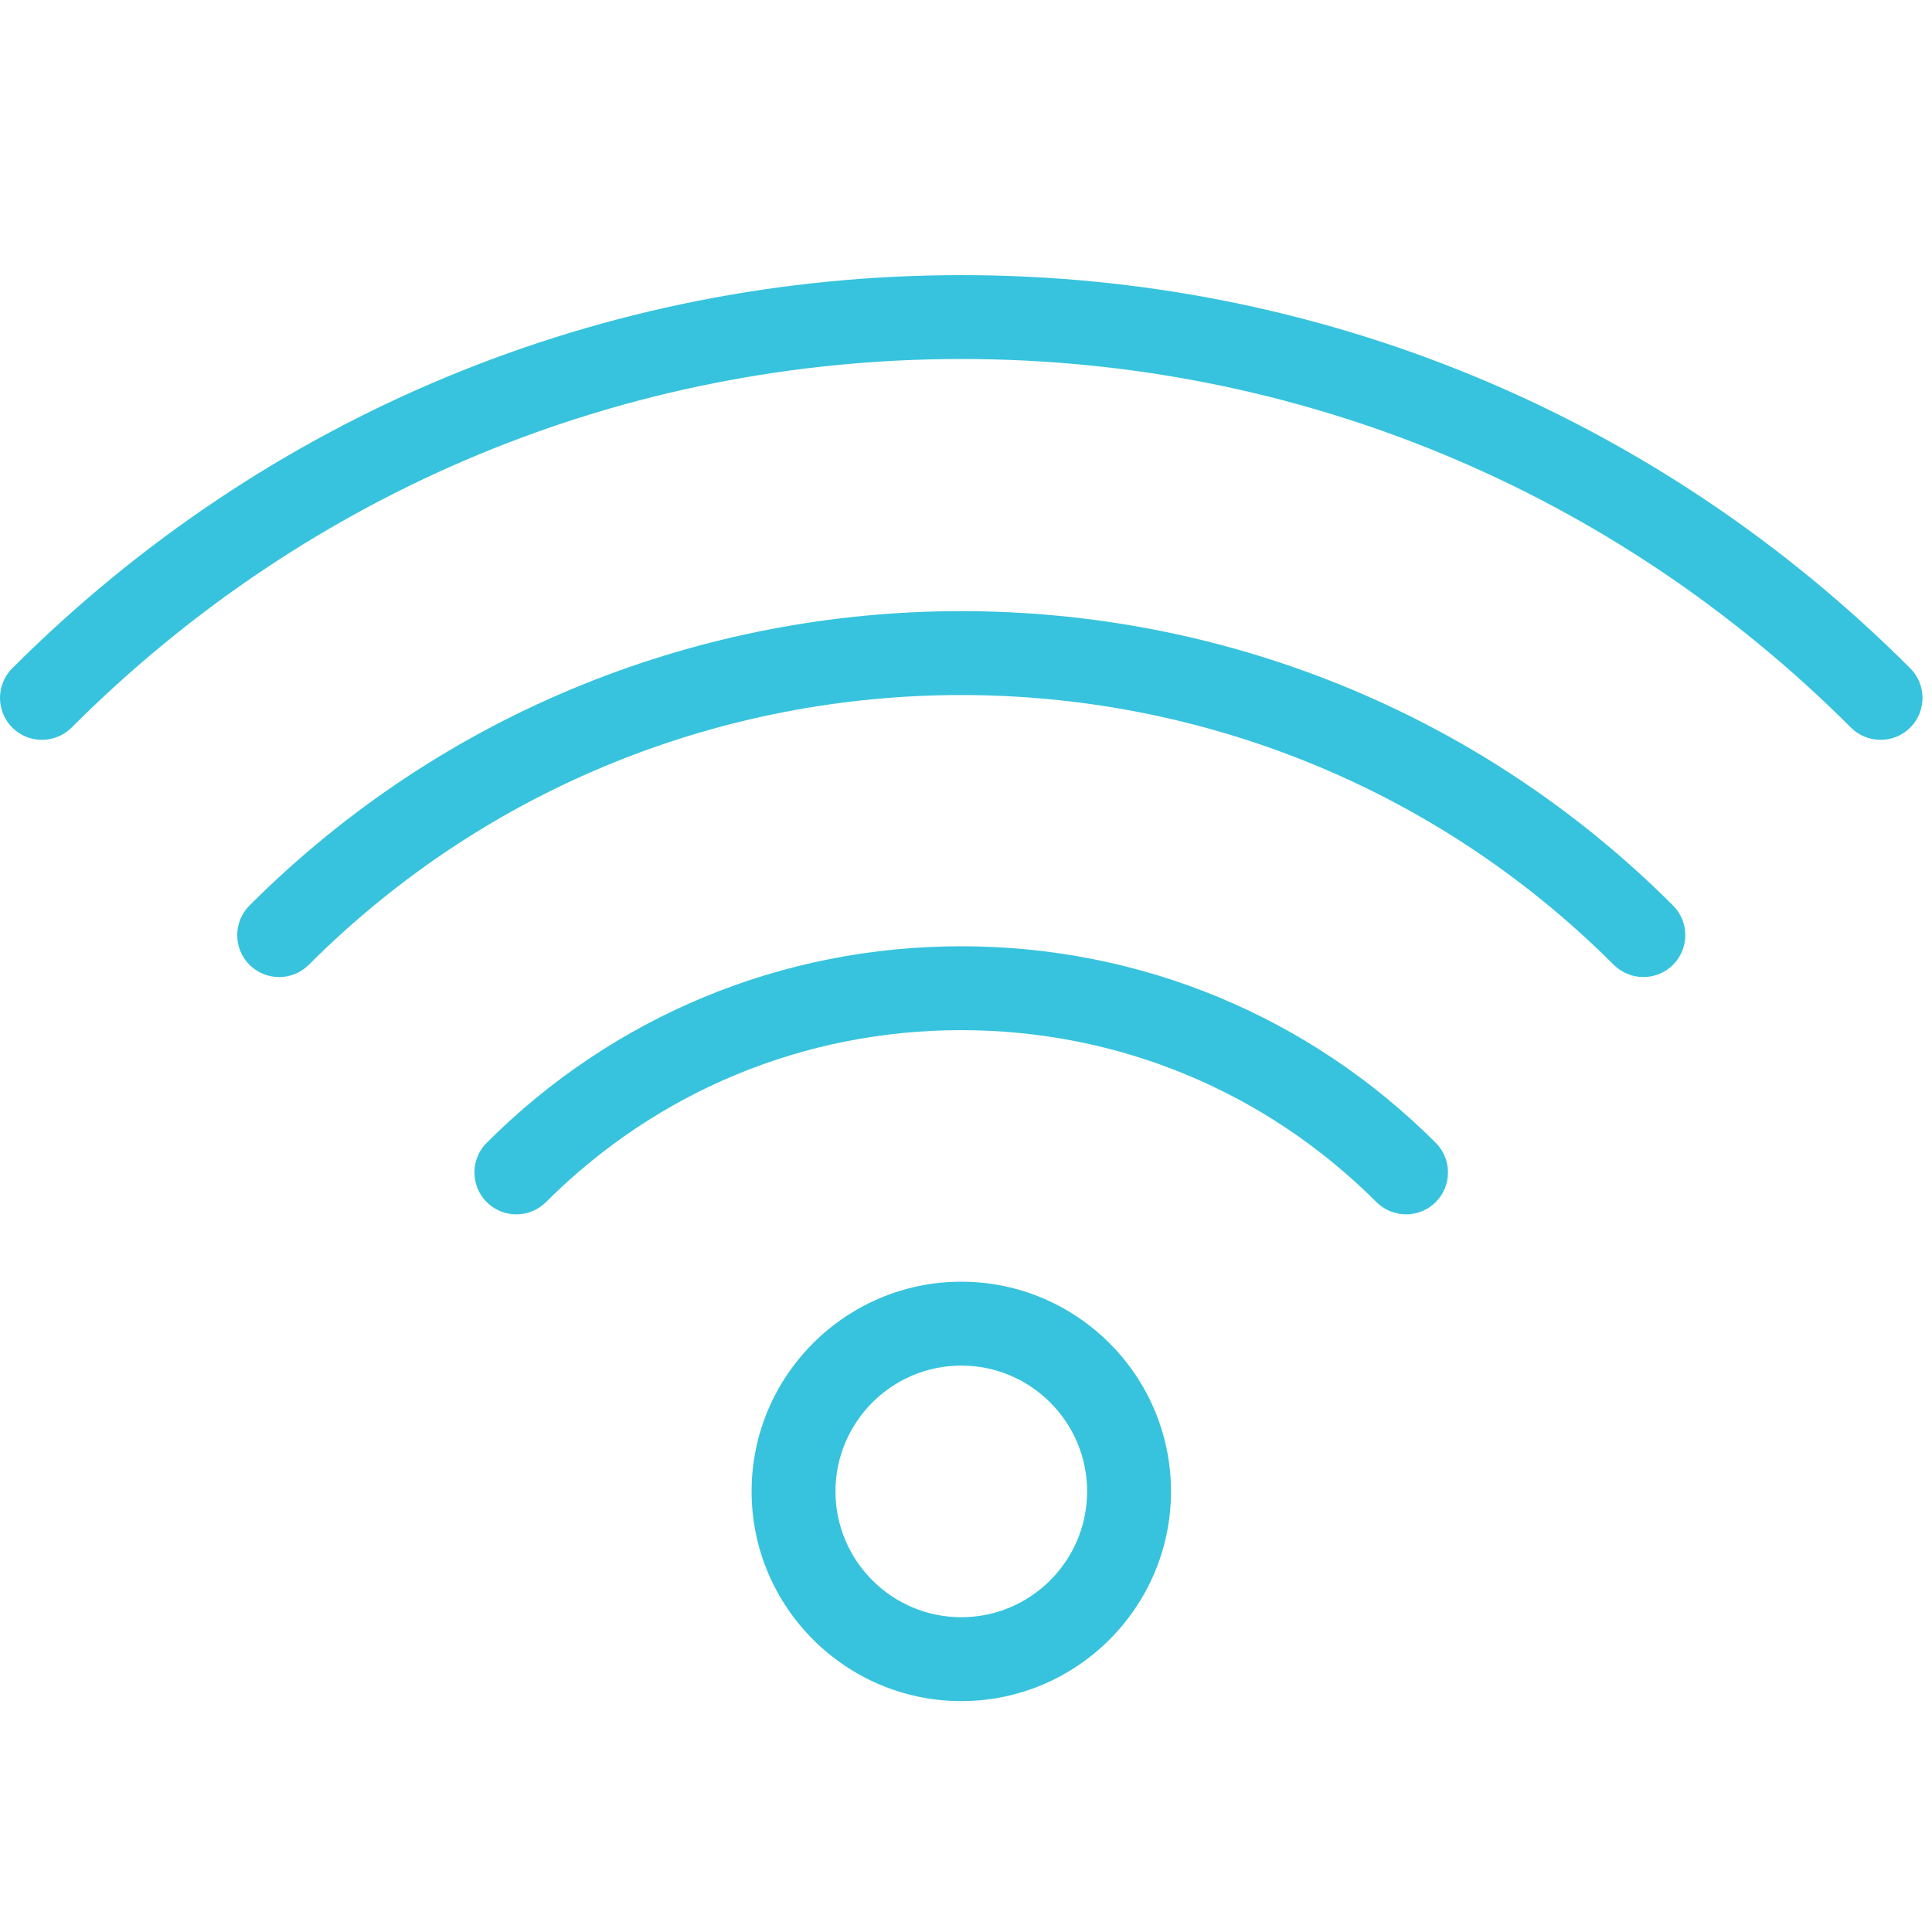 <?xml version="1.0" encoding="UTF-8" standalone="no"?>
<!DOCTYPE svg PUBLIC "-//W3C//DTD SVG 1.1//EN" "http://www.w3.org/Graphics/SVG/1.1/DTD/svg11.dtd">
<svg width="100%" height="100%" viewBox="0 0 512 512" version="1.1" xmlns="http://www.w3.org/2000/svg" xmlns:xlink="http://www.w3.org/1999/xlink" xml:space="preserve" xmlns:serif="http://www.serif.com/" style="fill-rule:evenodd;clip-rule:evenodd;stroke-linejoin:round;stroke-miterlimit:2;">
    <g transform="matrix(1.042,0,0,1.042,-1.87367e-15,17.787)">
        <path d="M485.829,152.893C421.381,88.424 335.664,52.904 244.485,52.904C153.306,52.904 67.589,88.423 3.12,152.893C-1.04,157.053 -1.04,163.816 3.12,167.976C7.28,172.136 14.043,172.136 18.203,167.976C78.64,107.539 159.003,74.237 244.486,74.237C329.969,74.237 410.31,107.538 470.747,167.976C472.838,170.045 475.568,171.091 478.299,171.091C481.03,171.091 483.76,170.046 485.83,167.976C489.989,163.815 489.989,157.053 485.829,152.893Z" style="fill:rgb(55,195,221);fill-rule:nonzero;"/>
    </g>
    <g transform="matrix(1.042,0,0,1.042,-1.87367e-15,17.787)">
        <path d="M425.499,213.223C325.68,113.404 163.27,113.404 63.451,213.223C59.291,217.383 59.291,224.146 63.451,228.306C67.611,232.466 74.374,232.466 78.534,228.306C170.033,136.829 318.918,136.829 410.417,228.306C412.508,230.375 415.238,231.421 417.969,231.421C420.7,231.421 423.43,230.376 425.5,228.306C429.659,224.146 429.659,217.383 425.499,213.223Z" style="fill:rgb(55,195,221);fill-rule:nonzero;"/>
    </g>
    <g transform="matrix(1.042,0,0,1.042,-1.87367e-15,17.787)">
        <path d="M365.147,273.575C332.912,241.34 290.054,223.591 244.464,223.591C198.874,223.591 156.016,241.34 123.781,273.575C119.621,277.735 119.621,284.498 123.781,288.658C127.941,292.818 134.704,292.818 138.864,288.658C167.088,260.455 204.571,244.925 244.464,244.925C284.357,244.925 321.861,260.456 350.064,288.658C352.155,290.727 354.885,291.773 357.616,291.773C360.347,291.773 363.077,290.728 365.147,288.658C369.307,284.498 369.307,277.735 365.147,273.575Z" style="fill:rgb(55,195,221);fill-rule:nonzero;"/>
    </g>
    <g transform="matrix(1.042,0,0,1.042,-1.87367e-15,17.787)">
        <path d="M244.485,308.903C215.088,308.903 191.152,332.839 191.152,362.236C191.152,391.633 215.088,415.569 244.485,415.569C273.882,415.569 297.818,391.633 297.818,362.236C297.818,332.839 273.883,308.903 244.485,308.903ZM244.485,394.237C226.842,394.237 212.485,379.88 212.485,362.237C212.485,344.594 226.842,330.237 244.485,330.237C262.128,330.237 276.485,344.594 276.485,362.237C276.485,379.88 262.128,394.237 244.485,394.237Z" style="fill:rgb(55,195,221);fill-rule:nonzero;"/>
    </g>
</svg>
